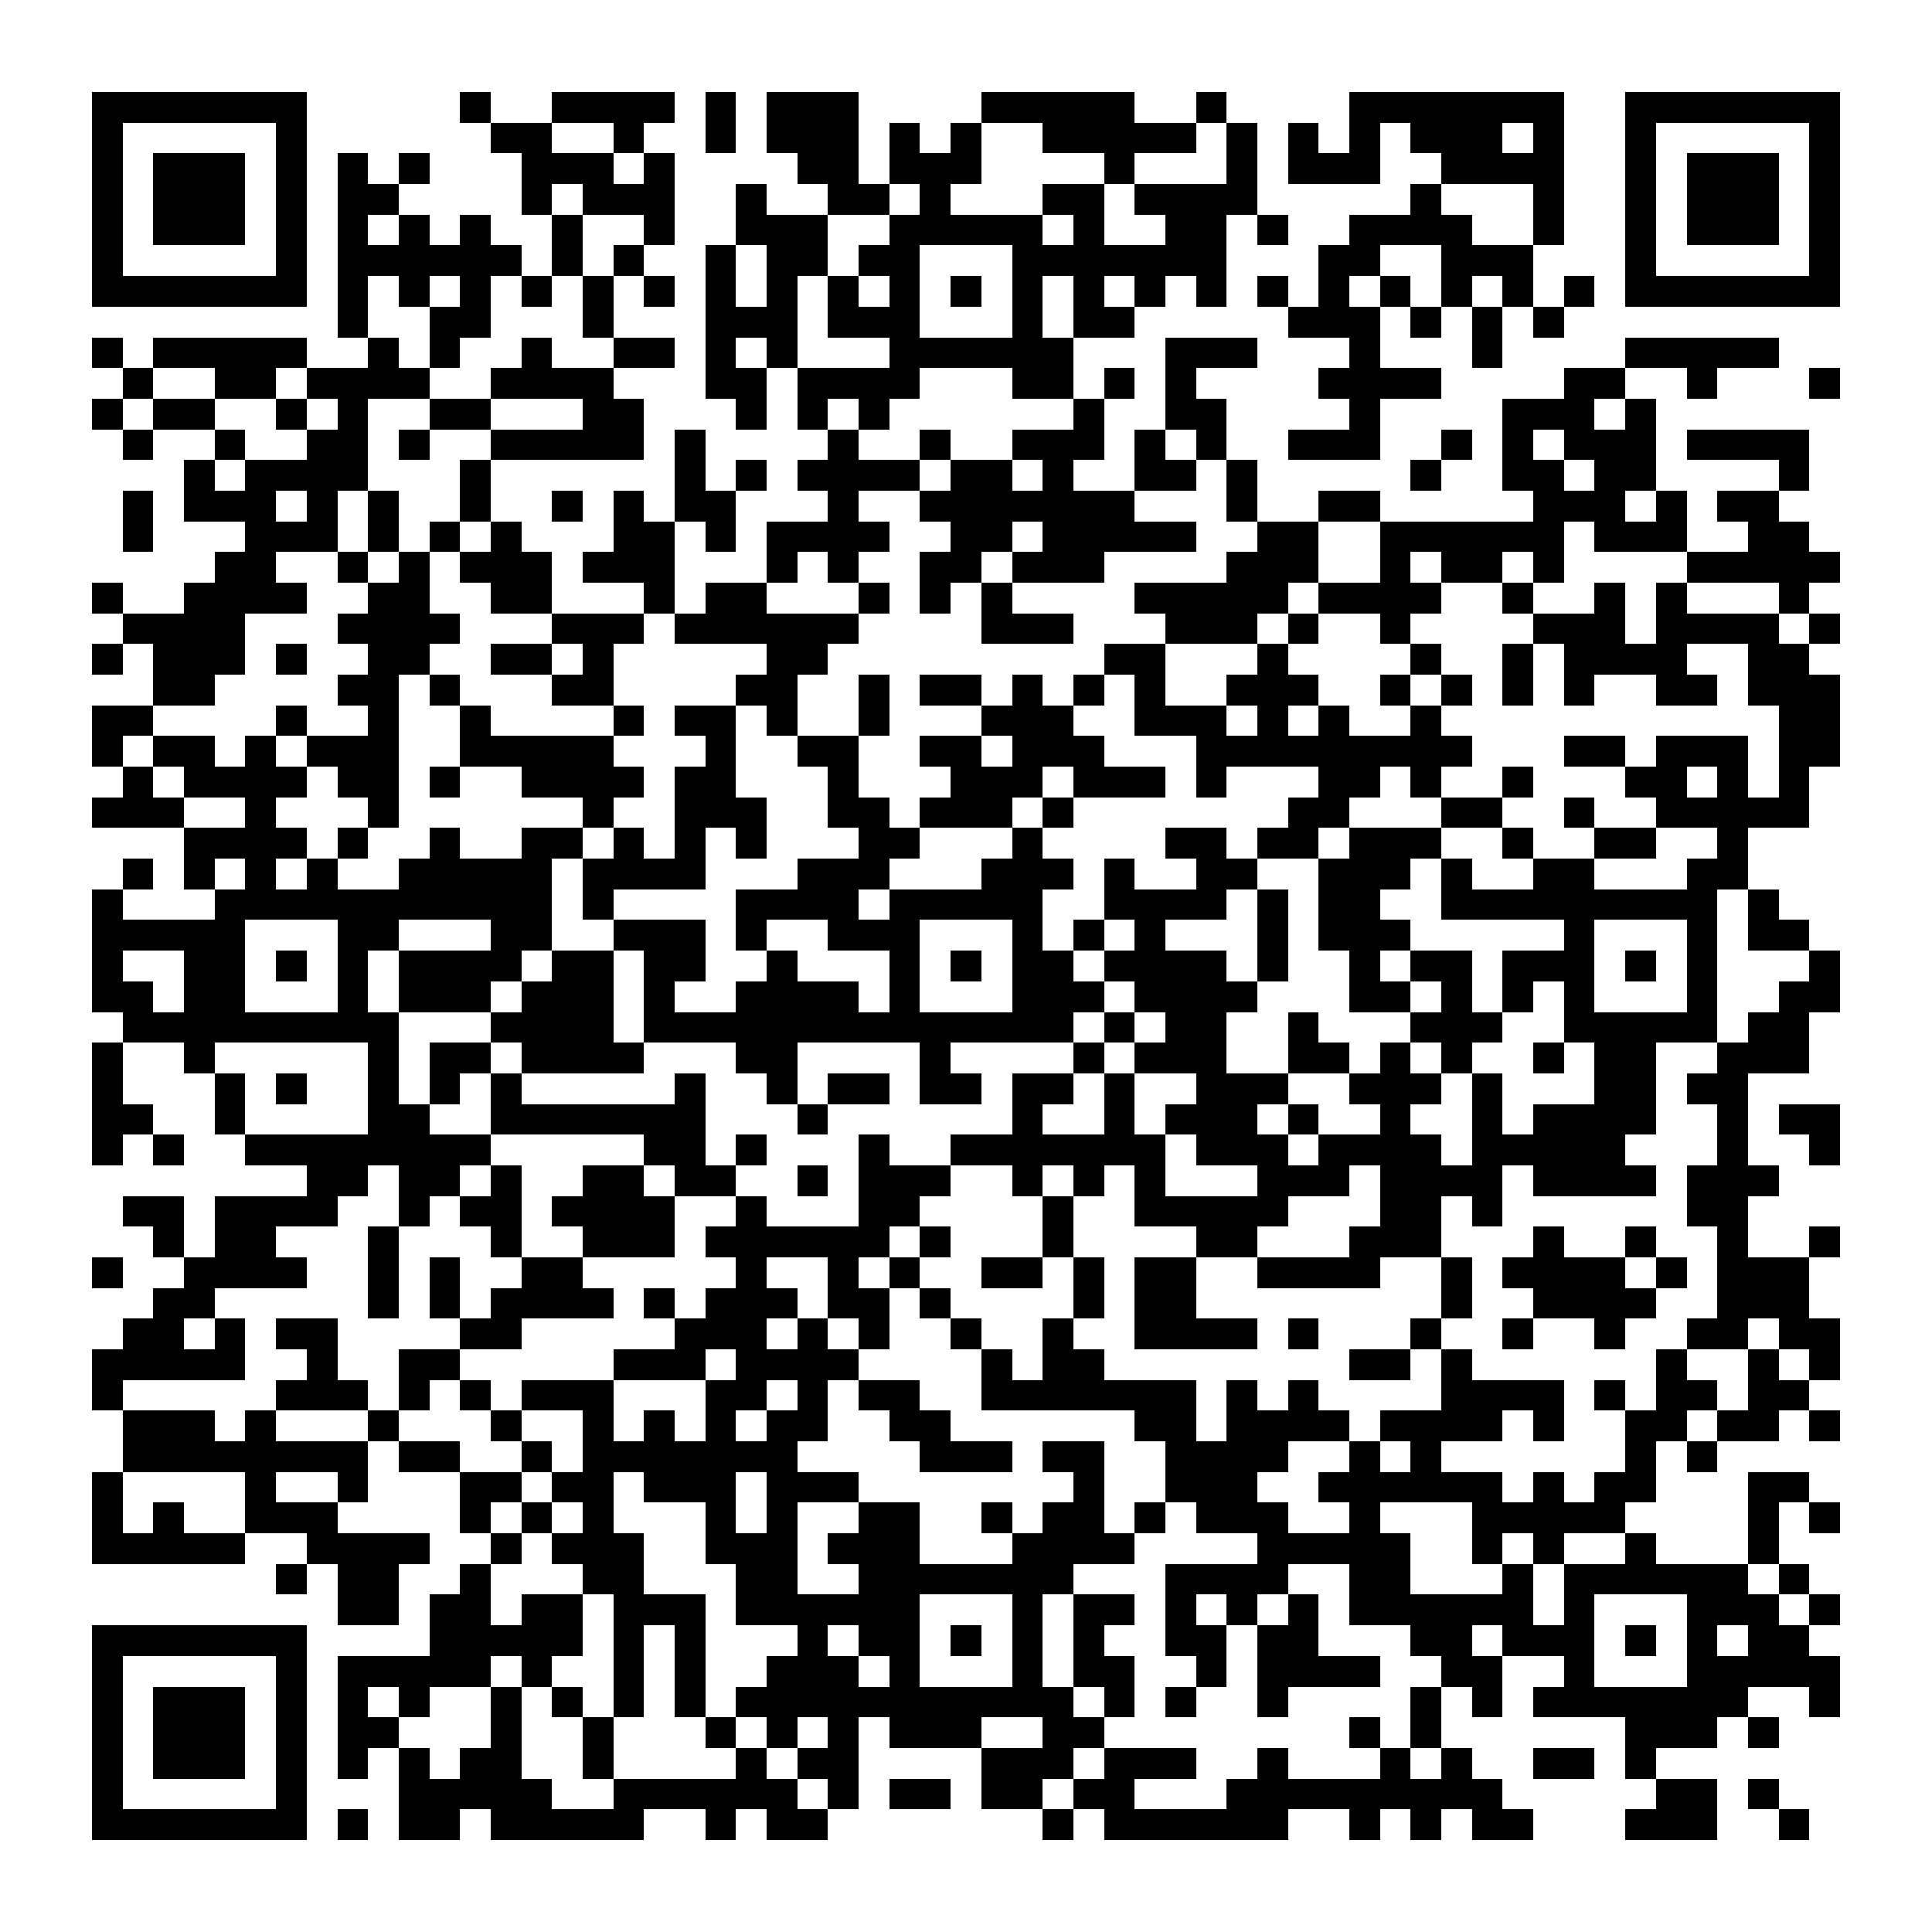 <?xml version="1.0" encoding="UTF-8"?><svg xmlns="http://www.w3.org/2000/svg" width="256" height="256" viewBox="0 0 63 63" shape-rendering="crispEdges"><rect x="0" y="0" width="63" height="63" fill="#ffffff" /><rect x="3" y="3" width="7" height="1" fill="#000000" /><rect x="15" y="3" width="1" height="1" fill="#000000" /><rect x="18" y="3" width="4" height="1" fill="#000000" /><rect x="23" y="3" width="1" height="1" fill="#000000" /><rect x="25" y="3" width="3" height="1" fill="#000000" /><rect x="32" y="3" width="5" height="1" fill="#000000" /><rect x="39" y="3" width="1" height="1" fill="#000000" /><rect x="44" y="3" width="7" height="1" fill="#000000" /><rect x="53" y="3" width="7" height="1" fill="#000000" /><rect x="3" y="4" width="1" height="1" fill="#000000" /><rect x="9" y="4" width="1" height="1" fill="#000000" /><rect x="16" y="4" width="2" height="1" fill="#000000" /><rect x="20" y="4" width="1" height="1" fill="#000000" /><rect x="23" y="4" width="1" height="1" fill="#000000" /><rect x="25" y="4" width="3" height="1" fill="#000000" /><rect x="29" y="4" width="1" height="1" fill="#000000" /><rect x="31" y="4" width="1" height="1" fill="#000000" /><rect x="34" y="4" width="5" height="1" fill="#000000" /><rect x="40" y="4" width="1" height="1" fill="#000000" /><rect x="42" y="4" width="1" height="1" fill="#000000" /><rect x="44" y="4" width="1" height="1" fill="#000000" /><rect x="46" y="4" width="3" height="1" fill="#000000" /><rect x="50" y="4" width="1" height="1" fill="#000000" /><rect x="53" y="4" width="1" height="1" fill="#000000" /><rect x="59" y="4" width="1" height="1" fill="#000000" /><rect x="3" y="5" width="1" height="1" fill="#000000" /><rect x="5" y="5" width="3" height="1" fill="#000000" /><rect x="9" y="5" width="1" height="1" fill="#000000" /><rect x="11" y="5" width="1" height="1" fill="#000000" /><rect x="13" y="5" width="1" height="1" fill="#000000" /><rect x="17" y="5" width="3" height="1" fill="#000000" /><rect x="21" y="5" width="1" height="1" fill="#000000" /><rect x="26" y="5" width="2" height="1" fill="#000000" /><rect x="29" y="5" width="3" height="1" fill="#000000" /><rect x="36" y="5" width="1" height="1" fill="#000000" /><rect x="40" y="5" width="1" height="1" fill="#000000" /><rect x="42" y="5" width="3" height="1" fill="#000000" /><rect x="47" y="5" width="4" height="1" fill="#000000" /><rect x="53" y="5" width="1" height="1" fill="#000000" /><rect x="55" y="5" width="3" height="1" fill="#000000" /><rect x="59" y="5" width="1" height="1" fill="#000000" /><rect x="3" y="6" width="1" height="1" fill="#000000" /><rect x="5" y="6" width="3" height="1" fill="#000000" /><rect x="9" y="6" width="1" height="1" fill="#000000" /><rect x="11" y="6" width="2" height="1" fill="#000000" /><rect x="17" y="6" width="1" height="1" fill="#000000" /><rect x="19" y="6" width="3" height="1" fill="#000000" /><rect x="24" y="6" width="1" height="1" fill="#000000" /><rect x="27" y="6" width="2" height="1" fill="#000000" /><rect x="30" y="6" width="1" height="1" fill="#000000" /><rect x="34" y="6" width="2" height="1" fill="#000000" /><rect x="37" y="6" width="4" height="1" fill="#000000" /><rect x="46" y="6" width="1" height="1" fill="#000000" /><rect x="50" y="6" width="1" height="1" fill="#000000" /><rect x="53" y="6" width="1" height="1" fill="#000000" /><rect x="55" y="6" width="3" height="1" fill="#000000" /><rect x="59" y="6" width="1" height="1" fill="#000000" /><rect x="3" y="7" width="1" height="1" fill="#000000" /><rect x="5" y="7" width="3" height="1" fill="#000000" /><rect x="9" y="7" width="1" height="1" fill="#000000" /><rect x="11" y="7" width="1" height="1" fill="#000000" /><rect x="13" y="7" width="1" height="1" fill="#000000" /><rect x="15" y="7" width="1" height="1" fill="#000000" /><rect x="18" y="7" width="1" height="1" fill="#000000" /><rect x="21" y="7" width="1" height="1" fill="#000000" /><rect x="24" y="7" width="3" height="1" fill="#000000" /><rect x="29" y="7" width="5" height="1" fill="#000000" /><rect x="35" y="7" width="1" height="1" fill="#000000" /><rect x="38" y="7" width="2" height="1" fill="#000000" /><rect x="41" y="7" width="1" height="1" fill="#000000" /><rect x="44" y="7" width="4" height="1" fill="#000000" /><rect x="50" y="7" width="1" height="1" fill="#000000" /><rect x="53" y="7" width="1" height="1" fill="#000000" /><rect x="55" y="7" width="3" height="1" fill="#000000" /><rect x="59" y="7" width="1" height="1" fill="#000000" /><rect x="3" y="8" width="1" height="1" fill="#000000" /><rect x="9" y="8" width="1" height="1" fill="#000000" /><rect x="11" y="8" width="6" height="1" fill="#000000" /><rect x="18" y="8" width="1" height="1" fill="#000000" /><rect x="20" y="8" width="1" height="1" fill="#000000" /><rect x="23" y="8" width="1" height="1" fill="#000000" /><rect x="25" y="8" width="2" height="1" fill="#000000" /><rect x="28" y="8" width="2" height="1" fill="#000000" /><rect x="33" y="8" width="7" height="1" fill="#000000" /><rect x="43" y="8" width="2" height="1" fill="#000000" /><rect x="47" y="8" width="3" height="1" fill="#000000" /><rect x="53" y="8" width="1" height="1" fill="#000000" /><rect x="59" y="8" width="1" height="1" fill="#000000" /><rect x="3" y="9" width="7" height="1" fill="#000000" /><rect x="11" y="9" width="1" height="1" fill="#000000" /><rect x="13" y="9" width="1" height="1" fill="#000000" /><rect x="15" y="9" width="1" height="1" fill="#000000" /><rect x="17" y="9" width="1" height="1" fill="#000000" /><rect x="19" y="9" width="1" height="1" fill="#000000" /><rect x="21" y="9" width="1" height="1" fill="#000000" /><rect x="23" y="9" width="1" height="1" fill="#000000" /><rect x="25" y="9" width="1" height="1" fill="#000000" /><rect x="27" y="9" width="1" height="1" fill="#000000" /><rect x="29" y="9" width="1" height="1" fill="#000000" /><rect x="31" y="9" width="1" height="1" fill="#000000" /><rect x="33" y="9" width="1" height="1" fill="#000000" /><rect x="35" y="9" width="1" height="1" fill="#000000" /><rect x="37" y="9" width="1" height="1" fill="#000000" /><rect x="39" y="9" width="1" height="1" fill="#000000" /><rect x="41" y="9" width="1" height="1" fill="#000000" /><rect x="43" y="9" width="1" height="1" fill="#000000" /><rect x="45" y="9" width="1" height="1" fill="#000000" /><rect x="47" y="9" width="1" height="1" fill="#000000" /><rect x="49" y="9" width="1" height="1" fill="#000000" /><rect x="51" y="9" width="1" height="1" fill="#000000" /><rect x="53" y="9" width="7" height="1" fill="#000000" /><rect x="11" y="10" width="1" height="1" fill="#000000" /><rect x="14" y="10" width="2" height="1" fill="#000000" /><rect x="19" y="10" width="1" height="1" fill="#000000" /><rect x="23" y="10" width="3" height="1" fill="#000000" /><rect x="27" y="10" width="3" height="1" fill="#000000" /><rect x="33" y="10" width="1" height="1" fill="#000000" /><rect x="35" y="10" width="2" height="1" fill="#000000" /><rect x="42" y="10" width="3" height="1" fill="#000000" /><rect x="46" y="10" width="1" height="1" fill="#000000" /><rect x="48" y="10" width="1" height="1" fill="#000000" /><rect x="50" y="10" width="1" height="1" fill="#000000" /><rect x="3" y="11" width="1" height="1" fill="#000000" /><rect x="5" y="11" width="5" height="1" fill="#000000" /><rect x="12" y="11" width="1" height="1" fill="#000000" /><rect x="14" y="11" width="1" height="1" fill="#000000" /><rect x="17" y="11" width="1" height="1" fill="#000000" /><rect x="20" y="11" width="2" height="1" fill="#000000" /><rect x="23" y="11" width="1" height="1" fill="#000000" /><rect x="25" y="11" width="1" height="1" fill="#000000" /><rect x="29" y="11" width="6" height="1" fill="#000000" /><rect x="38" y="11" width="3" height="1" fill="#000000" /><rect x="44" y="11" width="1" height="1" fill="#000000" /><rect x="48" y="11" width="1" height="1" fill="#000000" /><rect x="53" y="11" width="5" height="1" fill="#000000" /><rect x="4" y="12" width="1" height="1" fill="#000000" /><rect x="7" y="12" width="2" height="1" fill="#000000" /><rect x="10" y="12" width="4" height="1" fill="#000000" /><rect x="16" y="12" width="4" height="1" fill="#000000" /><rect x="23" y="12" width="2" height="1" fill="#000000" /><rect x="26" y="12" width="4" height="1" fill="#000000" /><rect x="33" y="12" width="2" height="1" fill="#000000" /><rect x="36" y="12" width="1" height="1" fill="#000000" /><rect x="38" y="12" width="1" height="1" fill="#000000" /><rect x="43" y="12" width="4" height="1" fill="#000000" /><rect x="51" y="12" width="2" height="1" fill="#000000" /><rect x="55" y="12" width="1" height="1" fill="#000000" /><rect x="59" y="12" width="1" height="1" fill="#000000" /><rect x="3" y="13" width="1" height="1" fill="#000000" /><rect x="5" y="13" width="2" height="1" fill="#000000" /><rect x="9" y="13" width="1" height="1" fill="#000000" /><rect x="11" y="13" width="1" height="1" fill="#000000" /><rect x="14" y="13" width="2" height="1" fill="#000000" /><rect x="19" y="13" width="2" height="1" fill="#000000" /><rect x="24" y="13" width="1" height="1" fill="#000000" /><rect x="26" y="13" width="1" height="1" fill="#000000" /><rect x="28" y="13" width="1" height="1" fill="#000000" /><rect x="35" y="13" width="1" height="1" fill="#000000" /><rect x="38" y="13" width="2" height="1" fill="#000000" /><rect x="44" y="13" width="1" height="1" fill="#000000" /><rect x="49" y="13" width="3" height="1" fill="#000000" /><rect x="53" y="13" width="1" height="1" fill="#000000" /><rect x="4" y="14" width="1" height="1" fill="#000000" /><rect x="7" y="14" width="1" height="1" fill="#000000" /><rect x="10" y="14" width="2" height="1" fill="#000000" /><rect x="13" y="14" width="1" height="1" fill="#000000" /><rect x="16" y="14" width="5" height="1" fill="#000000" /><rect x="22" y="14" width="1" height="1" fill="#000000" /><rect x="27" y="14" width="1" height="1" fill="#000000" /><rect x="30" y="14" width="1" height="1" fill="#000000" /><rect x="33" y="14" width="3" height="1" fill="#000000" /><rect x="37" y="14" width="1" height="1" fill="#000000" /><rect x="39" y="14" width="1" height="1" fill="#000000" /><rect x="42" y="14" width="3" height="1" fill="#000000" /><rect x="47" y="14" width="1" height="1" fill="#000000" /><rect x="49" y="14" width="1" height="1" fill="#000000" /><rect x="51" y="14" width="3" height="1" fill="#000000" /><rect x="55" y="14" width="4" height="1" fill="#000000" /><rect x="6" y="15" width="1" height="1" fill="#000000" /><rect x="8" y="15" width="4" height="1" fill="#000000" /><rect x="15" y="15" width="1" height="1" fill="#000000" /><rect x="22" y="15" width="1" height="1" fill="#000000" /><rect x="24" y="15" width="1" height="1" fill="#000000" /><rect x="26" y="15" width="4" height="1" fill="#000000" /><rect x="31" y="15" width="2" height="1" fill="#000000" /><rect x="34" y="15" width="1" height="1" fill="#000000" /><rect x="37" y="15" width="2" height="1" fill="#000000" /><rect x="40" y="15" width="1" height="1" fill="#000000" /><rect x="46" y="15" width="1" height="1" fill="#000000" /><rect x="49" y="15" width="2" height="1" fill="#000000" /><rect x="52" y="15" width="2" height="1" fill="#000000" /><rect x="58" y="15" width="1" height="1" fill="#000000" /><rect x="4" y="16" width="1" height="1" fill="#000000" /><rect x="6" y="16" width="3" height="1" fill="#000000" /><rect x="10" y="16" width="1" height="1" fill="#000000" /><rect x="12" y="16" width="1" height="1" fill="#000000" /><rect x="15" y="16" width="1" height="1" fill="#000000" /><rect x="18" y="16" width="1" height="1" fill="#000000" /><rect x="20" y="16" width="1" height="1" fill="#000000" /><rect x="22" y="16" width="2" height="1" fill="#000000" /><rect x="27" y="16" width="1" height="1" fill="#000000" /><rect x="30" y="16" width="7" height="1" fill="#000000" /><rect x="40" y="16" width="1" height="1" fill="#000000" /><rect x="43" y="16" width="2" height="1" fill="#000000" /><rect x="50" y="16" width="3" height="1" fill="#000000" /><rect x="54" y="16" width="1" height="1" fill="#000000" /><rect x="56" y="16" width="2" height="1" fill="#000000" /><rect x="4" y="17" width="1" height="1" fill="#000000" /><rect x="8" y="17" width="3" height="1" fill="#000000" /><rect x="12" y="17" width="1" height="1" fill="#000000" /><rect x="14" y="17" width="1" height="1" fill="#000000" /><rect x="16" y="17" width="1" height="1" fill="#000000" /><rect x="20" y="17" width="2" height="1" fill="#000000" /><rect x="23" y="17" width="1" height="1" fill="#000000" /><rect x="25" y="17" width="4" height="1" fill="#000000" /><rect x="31" y="17" width="2" height="1" fill="#000000" /><rect x="34" y="17" width="5" height="1" fill="#000000" /><rect x="41" y="17" width="2" height="1" fill="#000000" /><rect x="45" y="17" width="6" height="1" fill="#000000" /><rect x="52" y="17" width="3" height="1" fill="#000000" /><rect x="57" y="17" width="2" height="1" fill="#000000" /><rect x="7" y="18" width="2" height="1" fill="#000000" /><rect x="11" y="18" width="1" height="1" fill="#000000" /><rect x="13" y="18" width="1" height="1" fill="#000000" /><rect x="15" y="18" width="3" height="1" fill="#000000" /><rect x="19" y="18" width="3" height="1" fill="#000000" /><rect x="25" y="18" width="1" height="1" fill="#000000" /><rect x="27" y="18" width="1" height="1" fill="#000000" /><rect x="30" y="18" width="2" height="1" fill="#000000" /><rect x="33" y="18" width="3" height="1" fill="#000000" /><rect x="40" y="18" width="3" height="1" fill="#000000" /><rect x="45" y="18" width="1" height="1" fill="#000000" /><rect x="47" y="18" width="2" height="1" fill="#000000" /><rect x="50" y="18" width="1" height="1" fill="#000000" /><rect x="55" y="18" width="5" height="1" fill="#000000" /><rect x="3" y="19" width="1" height="1" fill="#000000" /><rect x="6" y="19" width="4" height="1" fill="#000000" /><rect x="12" y="19" width="2" height="1" fill="#000000" /><rect x="16" y="19" width="2" height="1" fill="#000000" /><rect x="21" y="19" width="1" height="1" fill="#000000" /><rect x="23" y="19" width="2" height="1" fill="#000000" /><rect x="28" y="19" width="1" height="1" fill="#000000" /><rect x="30" y="19" width="1" height="1" fill="#000000" /><rect x="32" y="19" width="1" height="1" fill="#000000" /><rect x="37" y="19" width="5" height="1" fill="#000000" /><rect x="43" y="19" width="4" height="1" fill="#000000" /><rect x="49" y="19" width="1" height="1" fill="#000000" /><rect x="52" y="19" width="1" height="1" fill="#000000" /><rect x="54" y="19" width="1" height="1" fill="#000000" /><rect x="58" y="19" width="1" height="1" fill="#000000" /><rect x="4" y="20" width="4" height="1" fill="#000000" /><rect x="11" y="20" width="4" height="1" fill="#000000" /><rect x="18" y="20" width="3" height="1" fill="#000000" /><rect x="22" y="20" width="6" height="1" fill="#000000" /><rect x="32" y="20" width="3" height="1" fill="#000000" /><rect x="38" y="20" width="3" height="1" fill="#000000" /><rect x="42" y="20" width="1" height="1" fill="#000000" /><rect x="45" y="20" width="1" height="1" fill="#000000" /><rect x="50" y="20" width="3" height="1" fill="#000000" /><rect x="54" y="20" width="4" height="1" fill="#000000" /><rect x="59" y="20" width="1" height="1" fill="#000000" /><rect x="3" y="21" width="1" height="1" fill="#000000" /><rect x="5" y="21" width="3" height="1" fill="#000000" /><rect x="9" y="21" width="1" height="1" fill="#000000" /><rect x="12" y="21" width="2" height="1" fill="#000000" /><rect x="16" y="21" width="2" height="1" fill="#000000" /><rect x="19" y="21" width="1" height="1" fill="#000000" /><rect x="25" y="21" width="2" height="1" fill="#000000" /><rect x="36" y="21" width="2" height="1" fill="#000000" /><rect x="41" y="21" width="1" height="1" fill="#000000" /><rect x="46" y="21" width="1" height="1" fill="#000000" /><rect x="49" y="21" width="1" height="1" fill="#000000" /><rect x="51" y="21" width="4" height="1" fill="#000000" /><rect x="57" y="21" width="2" height="1" fill="#000000" /><rect x="5" y="22" width="2" height="1" fill="#000000" /><rect x="11" y="22" width="2" height="1" fill="#000000" /><rect x="14" y="22" width="1" height="1" fill="#000000" /><rect x="18" y="22" width="2" height="1" fill="#000000" /><rect x="24" y="22" width="2" height="1" fill="#000000" /><rect x="28" y="22" width="1" height="1" fill="#000000" /><rect x="30" y="22" width="2" height="1" fill="#000000" /><rect x="33" y="22" width="1" height="1" fill="#000000" /><rect x="35" y="22" width="1" height="1" fill="#000000" /><rect x="37" y="22" width="1" height="1" fill="#000000" /><rect x="40" y="22" width="3" height="1" fill="#000000" /><rect x="45" y="22" width="1" height="1" fill="#000000" /><rect x="47" y="22" width="1" height="1" fill="#000000" /><rect x="49" y="22" width="1" height="1" fill="#000000" /><rect x="51" y="22" width="1" height="1" fill="#000000" /><rect x="54" y="22" width="2" height="1" fill="#000000" /><rect x="57" y="22" width="3" height="1" fill="#000000" /><rect x="3" y="23" width="2" height="1" fill="#000000" /><rect x="9" y="23" width="1" height="1" fill="#000000" /><rect x="12" y="23" width="1" height="1" fill="#000000" /><rect x="15" y="23" width="1" height="1" fill="#000000" /><rect x="20" y="23" width="1" height="1" fill="#000000" /><rect x="22" y="23" width="2" height="1" fill="#000000" /><rect x="25" y="23" width="1" height="1" fill="#000000" /><rect x="28" y="23" width="1" height="1" fill="#000000" /><rect x="32" y="23" width="3" height="1" fill="#000000" /><rect x="37" y="23" width="3" height="1" fill="#000000" /><rect x="41" y="23" width="1" height="1" fill="#000000" /><rect x="43" y="23" width="1" height="1" fill="#000000" /><rect x="46" y="23" width="1" height="1" fill="#000000" /><rect x="58" y="23" width="2" height="1" fill="#000000" /><rect x="3" y="24" width="1" height="1" fill="#000000" /><rect x="5" y="24" width="2" height="1" fill="#000000" /><rect x="8" y="24" width="1" height="1" fill="#000000" /><rect x="10" y="24" width="3" height="1" fill="#000000" /><rect x="15" y="24" width="5" height="1" fill="#000000" /><rect x="23" y="24" width="1" height="1" fill="#000000" /><rect x="26" y="24" width="2" height="1" fill="#000000" /><rect x="30" y="24" width="2" height="1" fill="#000000" /><rect x="33" y="24" width="3" height="1" fill="#000000" /><rect x="39" y="24" width="9" height="1" fill="#000000" /><rect x="51" y="24" width="2" height="1" fill="#000000" /><rect x="54" y="24" width="3" height="1" fill="#000000" /><rect x="58" y="24" width="2" height="1" fill="#000000" /><rect x="4" y="25" width="1" height="1" fill="#000000" /><rect x="6" y="25" width="4" height="1" fill="#000000" /><rect x="11" y="25" width="2" height="1" fill="#000000" /><rect x="14" y="25" width="1" height="1" fill="#000000" /><rect x="17" y="25" width="4" height="1" fill="#000000" /><rect x="22" y="25" width="2" height="1" fill="#000000" /><rect x="27" y="25" width="1" height="1" fill="#000000" /><rect x="31" y="25" width="3" height="1" fill="#000000" /><rect x="35" y="25" width="3" height="1" fill="#000000" /><rect x="39" y="25" width="1" height="1" fill="#000000" /><rect x="43" y="25" width="2" height="1" fill="#000000" /><rect x="46" y="25" width="1" height="1" fill="#000000" /><rect x="49" y="25" width="1" height="1" fill="#000000" /><rect x="53" y="25" width="2" height="1" fill="#000000" /><rect x="56" y="25" width="1" height="1" fill="#000000" /><rect x="58" y="25" width="1" height="1" fill="#000000" /><rect x="3" y="26" width="3" height="1" fill="#000000" /><rect x="8" y="26" width="1" height="1" fill="#000000" /><rect x="12" y="26" width="1" height="1" fill="#000000" /><rect x="19" y="26" width="1" height="1" fill="#000000" /><rect x="22" y="26" width="3" height="1" fill="#000000" /><rect x="27" y="26" width="2" height="1" fill="#000000" /><rect x="30" y="26" width="3" height="1" fill="#000000" /><rect x="34" y="26" width="1" height="1" fill="#000000" /><rect x="42" y="26" width="2" height="1" fill="#000000" /><rect x="47" y="26" width="2" height="1" fill="#000000" /><rect x="51" y="26" width="1" height="1" fill="#000000" /><rect x="54" y="26" width="5" height="1" fill="#000000" /><rect x="6" y="27" width="4" height="1" fill="#000000" /><rect x="11" y="27" width="1" height="1" fill="#000000" /><rect x="14" y="27" width="1" height="1" fill="#000000" /><rect x="17" y="27" width="2" height="1" fill="#000000" /><rect x="20" y="27" width="1" height="1" fill="#000000" /><rect x="22" y="27" width="1" height="1" fill="#000000" /><rect x="24" y="27" width="1" height="1" fill="#000000" /><rect x="28" y="27" width="2" height="1" fill="#000000" /><rect x="33" y="27" width="1" height="1" fill="#000000" /><rect x="38" y="27" width="2" height="1" fill="#000000" /><rect x="41" y="27" width="2" height="1" fill="#000000" /><rect x="44" y="27" width="3" height="1" fill="#000000" /><rect x="49" y="27" width="1" height="1" fill="#000000" /><rect x="52" y="27" width="2" height="1" fill="#000000" /><rect x="56" y="27" width="1" height="1" fill="#000000" /><rect x="4" y="28" width="1" height="1" fill="#000000" /><rect x="6" y="28" width="1" height="1" fill="#000000" /><rect x="8" y="28" width="1" height="1" fill="#000000" /><rect x="10" y="28" width="1" height="1" fill="#000000" /><rect x="13" y="28" width="5" height="1" fill="#000000" /><rect x="19" y="28" width="4" height="1" fill="#000000" /><rect x="26" y="28" width="3" height="1" fill="#000000" /><rect x="32" y="28" width="3" height="1" fill="#000000" /><rect x="36" y="28" width="1" height="1" fill="#000000" /><rect x="39" y="28" width="2" height="1" fill="#000000" /><rect x="43" y="28" width="3" height="1" fill="#000000" /><rect x="47" y="28" width="1" height="1" fill="#000000" /><rect x="50" y="28" width="2" height="1" fill="#000000" /><rect x="55" y="28" width="2" height="1" fill="#000000" /><rect x="3" y="29" width="1" height="1" fill="#000000" /><rect x="7" y="29" width="11" height="1" fill="#000000" /><rect x="19" y="29" width="1" height="1" fill="#000000" /><rect x="24" y="29" width="4" height="1" fill="#000000" /><rect x="29" y="29" width="5" height="1" fill="#000000" /><rect x="36" y="29" width="4" height="1" fill="#000000" /><rect x="41" y="29" width="1" height="1" fill="#000000" /><rect x="43" y="29" width="2" height="1" fill="#000000" /><rect x="47" y="29" width="9" height="1" fill="#000000" /><rect x="57" y="29" width="1" height="1" fill="#000000" /><rect x="3" y="30" width="5" height="1" fill="#000000" /><rect x="11" y="30" width="2" height="1" fill="#000000" /><rect x="16" y="30" width="2" height="1" fill="#000000" /><rect x="20" y="30" width="3" height="1" fill="#000000" /><rect x="24" y="30" width="1" height="1" fill="#000000" /><rect x="27" y="30" width="3" height="1" fill="#000000" /><rect x="33" y="30" width="1" height="1" fill="#000000" /><rect x="35" y="30" width="1" height="1" fill="#000000" /><rect x="37" y="30" width="1" height="1" fill="#000000" /><rect x="41" y="30" width="1" height="1" fill="#000000" /><rect x="43" y="30" width="3" height="1" fill="#000000" /><rect x="51" y="30" width="1" height="1" fill="#000000" /><rect x="55" y="30" width="1" height="1" fill="#000000" /><rect x="57" y="30" width="2" height="1" fill="#000000" /><rect x="3" y="31" width="1" height="1" fill="#000000" /><rect x="6" y="31" width="2" height="1" fill="#000000" /><rect x="9" y="31" width="1" height="1" fill="#000000" /><rect x="11" y="31" width="1" height="1" fill="#000000" /><rect x="13" y="31" width="4" height="1" fill="#000000" /><rect x="18" y="31" width="2" height="1" fill="#000000" /><rect x="21" y="31" width="2" height="1" fill="#000000" /><rect x="25" y="31" width="1" height="1" fill="#000000" /><rect x="29" y="31" width="1" height="1" fill="#000000" /><rect x="31" y="31" width="1" height="1" fill="#000000" /><rect x="33" y="31" width="2" height="1" fill="#000000" /><rect x="36" y="31" width="4" height="1" fill="#000000" /><rect x="41" y="31" width="1" height="1" fill="#000000" /><rect x="44" y="31" width="1" height="1" fill="#000000" /><rect x="46" y="31" width="2" height="1" fill="#000000" /><rect x="49" y="31" width="3" height="1" fill="#000000" /><rect x="53" y="31" width="1" height="1" fill="#000000" /><rect x="55" y="31" width="1" height="1" fill="#000000" /><rect x="59" y="31" width="1" height="1" fill="#000000" /><rect x="3" y="32" width="2" height="1" fill="#000000" /><rect x="6" y="32" width="2" height="1" fill="#000000" /><rect x="11" y="32" width="1" height="1" fill="#000000" /><rect x="13" y="32" width="3" height="1" fill="#000000" /><rect x="17" y="32" width="3" height="1" fill="#000000" /><rect x="21" y="32" width="1" height="1" fill="#000000" /><rect x="24" y="32" width="4" height="1" fill="#000000" /><rect x="29" y="32" width="1" height="1" fill="#000000" /><rect x="33" y="32" width="3" height="1" fill="#000000" /><rect x="37" y="32" width="4" height="1" fill="#000000" /><rect x="44" y="32" width="2" height="1" fill="#000000" /><rect x="47" y="32" width="1" height="1" fill="#000000" /><rect x="49" y="32" width="1" height="1" fill="#000000" /><rect x="51" y="32" width="1" height="1" fill="#000000" /><rect x="55" y="32" width="1" height="1" fill="#000000" /><rect x="58" y="32" width="2" height="1" fill="#000000" /><rect x="4" y="33" width="9" height="1" fill="#000000" /><rect x="16" y="33" width="4" height="1" fill="#000000" /><rect x="21" y="33" width="14" height="1" fill="#000000" /><rect x="36" y="33" width="1" height="1" fill="#000000" /><rect x="38" y="33" width="2" height="1" fill="#000000" /><rect x="42" y="33" width="1" height="1" fill="#000000" /><rect x="46" y="33" width="3" height="1" fill="#000000" /><rect x="51" y="33" width="5" height="1" fill="#000000" /><rect x="57" y="33" width="2" height="1" fill="#000000" /><rect x="3" y="34" width="1" height="1" fill="#000000" /><rect x="6" y="34" width="1" height="1" fill="#000000" /><rect x="12" y="34" width="1" height="1" fill="#000000" /><rect x="14" y="34" width="2" height="1" fill="#000000" /><rect x="17" y="34" width="4" height="1" fill="#000000" /><rect x="24" y="34" width="2" height="1" fill="#000000" /><rect x="30" y="34" width="1" height="1" fill="#000000" /><rect x="35" y="34" width="1" height="1" fill="#000000" /><rect x="37" y="34" width="3" height="1" fill="#000000" /><rect x="42" y="34" width="2" height="1" fill="#000000" /><rect x="45" y="34" width="1" height="1" fill="#000000" /><rect x="47" y="34" width="1" height="1" fill="#000000" /><rect x="50" y="34" width="1" height="1" fill="#000000" /><rect x="52" y="34" width="2" height="1" fill="#000000" /><rect x="56" y="34" width="3" height="1" fill="#000000" /><rect x="3" y="35" width="1" height="1" fill="#000000" /><rect x="7" y="35" width="1" height="1" fill="#000000" /><rect x="9" y="35" width="1" height="1" fill="#000000" /><rect x="12" y="35" width="1" height="1" fill="#000000" /><rect x="14" y="35" width="1" height="1" fill="#000000" /><rect x="16" y="35" width="1" height="1" fill="#000000" /><rect x="22" y="35" width="1" height="1" fill="#000000" /><rect x="25" y="35" width="1" height="1" fill="#000000" /><rect x="27" y="35" width="2" height="1" fill="#000000" /><rect x="30" y="35" width="2" height="1" fill="#000000" /><rect x="33" y="35" width="2" height="1" fill="#000000" /><rect x="36" y="35" width="1" height="1" fill="#000000" /><rect x="39" y="35" width="3" height="1" fill="#000000" /><rect x="44" y="35" width="3" height="1" fill="#000000" /><rect x="48" y="35" width="1" height="1" fill="#000000" /><rect x="52" y="35" width="2" height="1" fill="#000000" /><rect x="55" y="35" width="2" height="1" fill="#000000" /><rect x="3" y="36" width="2" height="1" fill="#000000" /><rect x="7" y="36" width="1" height="1" fill="#000000" /><rect x="12" y="36" width="2" height="1" fill="#000000" /><rect x="16" y="36" width="7" height="1" fill="#000000" /><rect x="26" y="36" width="1" height="1" fill="#000000" /><rect x="33" y="36" width="1" height="1" fill="#000000" /><rect x="36" y="36" width="1" height="1" fill="#000000" /><rect x="38" y="36" width="3" height="1" fill="#000000" /><rect x="42" y="36" width="1" height="1" fill="#000000" /><rect x="45" y="36" width="1" height="1" fill="#000000" /><rect x="48" y="36" width="1" height="1" fill="#000000" /><rect x="50" y="36" width="4" height="1" fill="#000000" /><rect x="56" y="36" width="1" height="1" fill="#000000" /><rect x="58" y="36" width="2" height="1" fill="#000000" /><rect x="3" y="37" width="1" height="1" fill="#000000" /><rect x="5" y="37" width="1" height="1" fill="#000000" /><rect x="8" y="37" width="8" height="1" fill="#000000" /><rect x="21" y="37" width="2" height="1" fill="#000000" /><rect x="24" y="37" width="1" height="1" fill="#000000" /><rect x="28" y="37" width="1" height="1" fill="#000000" /><rect x="31" y="37" width="7" height="1" fill="#000000" /><rect x="39" y="37" width="3" height="1" fill="#000000" /><rect x="43" y="37" width="4" height="1" fill="#000000" /><rect x="48" y="37" width="5" height="1" fill="#000000" /><rect x="56" y="37" width="1" height="1" fill="#000000" /><rect x="59" y="37" width="1" height="1" fill="#000000" /><rect x="10" y="38" width="2" height="1" fill="#000000" /><rect x="13" y="38" width="2" height="1" fill="#000000" /><rect x="16" y="38" width="1" height="1" fill="#000000" /><rect x="19" y="38" width="2" height="1" fill="#000000" /><rect x="22" y="38" width="2" height="1" fill="#000000" /><rect x="26" y="38" width="1" height="1" fill="#000000" /><rect x="28" y="38" width="3" height="1" fill="#000000" /><rect x="33" y="38" width="1" height="1" fill="#000000" /><rect x="35" y="38" width="1" height="1" fill="#000000" /><rect x="37" y="38" width="1" height="1" fill="#000000" /><rect x="41" y="38" width="3" height="1" fill="#000000" /><rect x="45" y="38" width="4" height="1" fill="#000000" /><rect x="50" y="38" width="4" height="1" fill="#000000" /><rect x="55" y="38" width="3" height="1" fill="#000000" /><rect x="4" y="39" width="2" height="1" fill="#000000" /><rect x="7" y="39" width="4" height="1" fill="#000000" /><rect x="13" y="39" width="1" height="1" fill="#000000" /><rect x="15" y="39" width="2" height="1" fill="#000000" /><rect x="18" y="39" width="4" height="1" fill="#000000" /><rect x="24" y="39" width="1" height="1" fill="#000000" /><rect x="28" y="39" width="2" height="1" fill="#000000" /><rect x="34" y="39" width="1" height="1" fill="#000000" /><rect x="37" y="39" width="5" height="1" fill="#000000" /><rect x="45" y="39" width="2" height="1" fill="#000000" /><rect x="48" y="39" width="1" height="1" fill="#000000" /><rect x="55" y="39" width="2" height="1" fill="#000000" /><rect x="5" y="40" width="1" height="1" fill="#000000" /><rect x="7" y="40" width="2" height="1" fill="#000000" /><rect x="12" y="40" width="1" height="1" fill="#000000" /><rect x="16" y="40" width="1" height="1" fill="#000000" /><rect x="19" y="40" width="3" height="1" fill="#000000" /><rect x="23" y="40" width="6" height="1" fill="#000000" /><rect x="30" y="40" width="1" height="1" fill="#000000" /><rect x="34" y="40" width="1" height="1" fill="#000000" /><rect x="39" y="40" width="2" height="1" fill="#000000" /><rect x="44" y="40" width="3" height="1" fill="#000000" /><rect x="50" y="40" width="1" height="1" fill="#000000" /><rect x="53" y="40" width="1" height="1" fill="#000000" /><rect x="56" y="40" width="1" height="1" fill="#000000" /><rect x="59" y="40" width="1" height="1" fill="#000000" /><rect x="3" y="41" width="1" height="1" fill="#000000" /><rect x="6" y="41" width="4" height="1" fill="#000000" /><rect x="12" y="41" width="1" height="1" fill="#000000" /><rect x="14" y="41" width="1" height="1" fill="#000000" /><rect x="17" y="41" width="2" height="1" fill="#000000" /><rect x="24" y="41" width="1" height="1" fill="#000000" /><rect x="27" y="41" width="1" height="1" fill="#000000" /><rect x="29" y="41" width="1" height="1" fill="#000000" /><rect x="32" y="41" width="2" height="1" fill="#000000" /><rect x="35" y="41" width="1" height="1" fill="#000000" /><rect x="37" y="41" width="2" height="1" fill="#000000" /><rect x="41" y="41" width="4" height="1" fill="#000000" /><rect x="47" y="41" width="1" height="1" fill="#000000" /><rect x="49" y="41" width="4" height="1" fill="#000000" /><rect x="54" y="41" width="1" height="1" fill="#000000" /><rect x="56" y="41" width="3" height="1" fill="#000000" /><rect x="5" y="42" width="2" height="1" fill="#000000" /><rect x="12" y="42" width="1" height="1" fill="#000000" /><rect x="14" y="42" width="1" height="1" fill="#000000" /><rect x="16" y="42" width="4" height="1" fill="#000000" /><rect x="21" y="42" width="1" height="1" fill="#000000" /><rect x="23" y="42" width="3" height="1" fill="#000000" /><rect x="27" y="42" width="2" height="1" fill="#000000" /><rect x="30" y="42" width="1" height="1" fill="#000000" /><rect x="35" y="42" width="1" height="1" fill="#000000" /><rect x="37" y="42" width="2" height="1" fill="#000000" /><rect x="47" y="42" width="1" height="1" fill="#000000" /><rect x="50" y="42" width="4" height="1" fill="#000000" /><rect x="56" y="42" width="3" height="1" fill="#000000" /><rect x="4" y="43" width="2" height="1" fill="#000000" /><rect x="7" y="43" width="1" height="1" fill="#000000" /><rect x="9" y="43" width="2" height="1" fill="#000000" /><rect x="15" y="43" width="2" height="1" fill="#000000" /><rect x="22" y="43" width="3" height="1" fill="#000000" /><rect x="26" y="43" width="1" height="1" fill="#000000" /><rect x="28" y="43" width="1" height="1" fill="#000000" /><rect x="31" y="43" width="1" height="1" fill="#000000" /><rect x="34" y="43" width="1" height="1" fill="#000000" /><rect x="37" y="43" width="4" height="1" fill="#000000" /><rect x="42" y="43" width="1" height="1" fill="#000000" /><rect x="46" y="43" width="1" height="1" fill="#000000" /><rect x="49" y="43" width="1" height="1" fill="#000000" /><rect x="52" y="43" width="1" height="1" fill="#000000" /><rect x="55" y="43" width="2" height="1" fill="#000000" /><rect x="58" y="43" width="2" height="1" fill="#000000" /><rect x="3" y="44" width="5" height="1" fill="#000000" /><rect x="10" y="44" width="1" height="1" fill="#000000" /><rect x="13" y="44" width="2" height="1" fill="#000000" /><rect x="20" y="44" width="3" height="1" fill="#000000" /><rect x="24" y="44" width="4" height="1" fill="#000000" /><rect x="32" y="44" width="1" height="1" fill="#000000" /><rect x="34" y="44" width="2" height="1" fill="#000000" /><rect x="44" y="44" width="2" height="1" fill="#000000" /><rect x="47" y="44" width="1" height="1" fill="#000000" /><rect x="54" y="44" width="1" height="1" fill="#000000" /><rect x="57" y="44" width="1" height="1" fill="#000000" /><rect x="59" y="44" width="1" height="1" fill="#000000" /><rect x="3" y="45" width="1" height="1" fill="#000000" /><rect x="9" y="45" width="3" height="1" fill="#000000" /><rect x="13" y="45" width="1" height="1" fill="#000000" /><rect x="15" y="45" width="1" height="1" fill="#000000" /><rect x="17" y="45" width="3" height="1" fill="#000000" /><rect x="23" y="45" width="2" height="1" fill="#000000" /><rect x="26" y="45" width="1" height="1" fill="#000000" /><rect x="28" y="45" width="2" height="1" fill="#000000" /><rect x="32" y="45" width="7" height="1" fill="#000000" /><rect x="40" y="45" width="1" height="1" fill="#000000" /><rect x="42" y="45" width="1" height="1" fill="#000000" /><rect x="47" y="45" width="4" height="1" fill="#000000" /><rect x="52" y="45" width="1" height="1" fill="#000000" /><rect x="54" y="45" width="2" height="1" fill="#000000" /><rect x="57" y="45" width="2" height="1" fill="#000000" /><rect x="4" y="46" width="3" height="1" fill="#000000" /><rect x="8" y="46" width="1" height="1" fill="#000000" /><rect x="12" y="46" width="1" height="1" fill="#000000" /><rect x="16" y="46" width="1" height="1" fill="#000000" /><rect x="19" y="46" width="1" height="1" fill="#000000" /><rect x="21" y="46" width="1" height="1" fill="#000000" /><rect x="23" y="46" width="1" height="1" fill="#000000" /><rect x="25" y="46" width="2" height="1" fill="#000000" /><rect x="29" y="46" width="2" height="1" fill="#000000" /><rect x="37" y="46" width="2" height="1" fill="#000000" /><rect x="40" y="46" width="4" height="1" fill="#000000" /><rect x="45" y="46" width="4" height="1" fill="#000000" /><rect x="50" y="46" width="1" height="1" fill="#000000" /><rect x="53" y="46" width="2" height="1" fill="#000000" /><rect x="56" y="46" width="2" height="1" fill="#000000" /><rect x="59" y="46" width="1" height="1" fill="#000000" /><rect x="4" y="47" width="8" height="1" fill="#000000" /><rect x="13" y="47" width="2" height="1" fill="#000000" /><rect x="17" y="47" width="1" height="1" fill="#000000" /><rect x="19" y="47" width="7" height="1" fill="#000000" /><rect x="30" y="47" width="3" height="1" fill="#000000" /><rect x="34" y="47" width="2" height="1" fill="#000000" /><rect x="38" y="47" width="4" height="1" fill="#000000" /><rect x="44" y="47" width="1" height="1" fill="#000000" /><rect x="46" y="47" width="1" height="1" fill="#000000" /><rect x="53" y="47" width="1" height="1" fill="#000000" /><rect x="55" y="47" width="1" height="1" fill="#000000" /><rect x="3" y="48" width="1" height="1" fill="#000000" /><rect x="8" y="48" width="1" height="1" fill="#000000" /><rect x="11" y="48" width="1" height="1" fill="#000000" /><rect x="15" y="48" width="2" height="1" fill="#000000" /><rect x="18" y="48" width="2" height="1" fill="#000000" /><rect x="21" y="48" width="3" height="1" fill="#000000" /><rect x="25" y="48" width="3" height="1" fill="#000000" /><rect x="35" y="48" width="1" height="1" fill="#000000" /><rect x="38" y="48" width="3" height="1" fill="#000000" /><rect x="43" y="48" width="6" height="1" fill="#000000" /><rect x="50" y="48" width="1" height="1" fill="#000000" /><rect x="52" y="48" width="2" height="1" fill="#000000" /><rect x="57" y="48" width="2" height="1" fill="#000000" /><rect x="3" y="49" width="1" height="1" fill="#000000" /><rect x="5" y="49" width="1" height="1" fill="#000000" /><rect x="8" y="49" width="3" height="1" fill="#000000" /><rect x="15" y="49" width="1" height="1" fill="#000000" /><rect x="17" y="49" width="1" height="1" fill="#000000" /><rect x="19" y="49" width="1" height="1" fill="#000000" /><rect x="23" y="49" width="1" height="1" fill="#000000" /><rect x="25" y="49" width="1" height="1" fill="#000000" /><rect x="28" y="49" width="2" height="1" fill="#000000" /><rect x="32" y="49" width="1" height="1" fill="#000000" /><rect x="34" y="49" width="2" height="1" fill="#000000" /><rect x="37" y="49" width="1" height="1" fill="#000000" /><rect x="39" y="49" width="3" height="1" fill="#000000" /><rect x="44" y="49" width="1" height="1" fill="#000000" /><rect x="48" y="49" width="5" height="1" fill="#000000" /><rect x="57" y="49" width="1" height="1" fill="#000000" /><rect x="59" y="49" width="1" height="1" fill="#000000" /><rect x="3" y="50" width="5" height="1" fill="#000000" /><rect x="10" y="50" width="4" height="1" fill="#000000" /><rect x="16" y="50" width="1" height="1" fill="#000000" /><rect x="18" y="50" width="3" height="1" fill="#000000" /><rect x="23" y="50" width="3" height="1" fill="#000000" /><rect x="27" y="50" width="3" height="1" fill="#000000" /><rect x="33" y="50" width="4" height="1" fill="#000000" /><rect x="41" y="50" width="5" height="1" fill="#000000" /><rect x="48" y="50" width="1" height="1" fill="#000000" /><rect x="50" y="50" width="1" height="1" fill="#000000" /><rect x="53" y="50" width="1" height="1" fill="#000000" /><rect x="57" y="50" width="1" height="1" fill="#000000" /><rect x="9" y="51" width="1" height="1" fill="#000000" /><rect x="11" y="51" width="2" height="1" fill="#000000" /><rect x="15" y="51" width="1" height="1" fill="#000000" /><rect x="19" y="51" width="2" height="1" fill="#000000" /><rect x="24" y="51" width="2" height="1" fill="#000000" /><rect x="28" y="51" width="7" height="1" fill="#000000" /><rect x="38" y="51" width="4" height="1" fill="#000000" /><rect x="44" y="51" width="2" height="1" fill="#000000" /><rect x="49" y="51" width="1" height="1" fill="#000000" /><rect x="51" y="51" width="6" height="1" fill="#000000" /><rect x="58" y="51" width="1" height="1" fill="#000000" /><rect x="11" y="52" width="2" height="1" fill="#000000" /><rect x="14" y="52" width="2" height="1" fill="#000000" /><rect x="17" y="52" width="2" height="1" fill="#000000" /><rect x="20" y="52" width="3" height="1" fill="#000000" /><rect x="24" y="52" width="6" height="1" fill="#000000" /><rect x="33" y="52" width="1" height="1" fill="#000000" /><rect x="35" y="52" width="2" height="1" fill="#000000" /><rect x="38" y="52" width="1" height="1" fill="#000000" /><rect x="40" y="52" width="1" height="1" fill="#000000" /><rect x="42" y="52" width="1" height="1" fill="#000000" /><rect x="44" y="52" width="6" height="1" fill="#000000" /><rect x="51" y="52" width="1" height="1" fill="#000000" /><rect x="55" y="52" width="3" height="1" fill="#000000" /><rect x="59" y="52" width="1" height="1" fill="#000000" /><rect x="3" y="53" width="7" height="1" fill="#000000" /><rect x="14" y="53" width="5" height="1" fill="#000000" /><rect x="20" y="53" width="1" height="1" fill="#000000" /><rect x="22" y="53" width="1" height="1" fill="#000000" /><rect x="26" y="53" width="1" height="1" fill="#000000" /><rect x="28" y="53" width="2" height="1" fill="#000000" /><rect x="31" y="53" width="1" height="1" fill="#000000" /><rect x="33" y="53" width="1" height="1" fill="#000000" /><rect x="35" y="53" width="1" height="1" fill="#000000" /><rect x="38" y="53" width="2" height="1" fill="#000000" /><rect x="41" y="53" width="2" height="1" fill="#000000" /><rect x="46" y="53" width="2" height="1" fill="#000000" /><rect x="49" y="53" width="3" height="1" fill="#000000" /><rect x="53" y="53" width="1" height="1" fill="#000000" /><rect x="55" y="53" width="1" height="1" fill="#000000" /><rect x="57" y="53" width="2" height="1" fill="#000000" /><rect x="3" y="54" width="1" height="1" fill="#000000" /><rect x="9" y="54" width="1" height="1" fill="#000000" /><rect x="11" y="54" width="5" height="1" fill="#000000" /><rect x="17" y="54" width="1" height="1" fill="#000000" /><rect x="20" y="54" width="1" height="1" fill="#000000" /><rect x="22" y="54" width="1" height="1" fill="#000000" /><rect x="25" y="54" width="3" height="1" fill="#000000" /><rect x="29" y="54" width="1" height="1" fill="#000000" /><rect x="33" y="54" width="1" height="1" fill="#000000" /><rect x="35" y="54" width="2" height="1" fill="#000000" /><rect x="39" y="54" width="1" height="1" fill="#000000" /><rect x="41" y="54" width="4" height="1" fill="#000000" /><rect x="47" y="54" width="2" height="1" fill="#000000" /><rect x="51" y="54" width="1" height="1" fill="#000000" /><rect x="55" y="54" width="5" height="1" fill="#000000" /><rect x="3" y="55" width="1" height="1" fill="#000000" /><rect x="5" y="55" width="3" height="1" fill="#000000" /><rect x="9" y="55" width="1" height="1" fill="#000000" /><rect x="11" y="55" width="1" height="1" fill="#000000" /><rect x="13" y="55" width="1" height="1" fill="#000000" /><rect x="16" y="55" width="1" height="1" fill="#000000" /><rect x="18" y="55" width="1" height="1" fill="#000000" /><rect x="20" y="55" width="1" height="1" fill="#000000" /><rect x="22" y="55" width="1" height="1" fill="#000000" /><rect x="24" y="55" width="11" height="1" fill="#000000" /><rect x="36" y="55" width="1" height="1" fill="#000000" /><rect x="38" y="55" width="1" height="1" fill="#000000" /><rect x="41" y="55" width="1" height="1" fill="#000000" /><rect x="46" y="55" width="1" height="1" fill="#000000" /><rect x="48" y="55" width="1" height="1" fill="#000000" /><rect x="50" y="55" width="7" height="1" fill="#000000" /><rect x="59" y="55" width="1" height="1" fill="#000000" /><rect x="3" y="56" width="1" height="1" fill="#000000" /><rect x="5" y="56" width="3" height="1" fill="#000000" /><rect x="9" y="56" width="1" height="1" fill="#000000" /><rect x="11" y="56" width="2" height="1" fill="#000000" /><rect x="16" y="56" width="1" height="1" fill="#000000" /><rect x="19" y="56" width="1" height="1" fill="#000000" /><rect x="23" y="56" width="1" height="1" fill="#000000" /><rect x="25" y="56" width="1" height="1" fill="#000000" /><rect x="27" y="56" width="1" height="1" fill="#000000" /><rect x="29" y="56" width="3" height="1" fill="#000000" /><rect x="34" y="56" width="2" height="1" fill="#000000" /><rect x="44" y="56" width="1" height="1" fill="#000000" /><rect x="46" y="56" width="1" height="1" fill="#000000" /><rect x="53" y="56" width="3" height="1" fill="#000000" /><rect x="57" y="56" width="1" height="1" fill="#000000" /><rect x="3" y="57" width="1" height="1" fill="#000000" /><rect x="5" y="57" width="3" height="1" fill="#000000" /><rect x="9" y="57" width="1" height="1" fill="#000000" /><rect x="11" y="57" width="1" height="1" fill="#000000" /><rect x="13" y="57" width="1" height="1" fill="#000000" /><rect x="15" y="57" width="2" height="1" fill="#000000" /><rect x="19" y="57" width="1" height="1" fill="#000000" /><rect x="24" y="57" width="1" height="1" fill="#000000" /><rect x="26" y="57" width="2" height="1" fill="#000000" /><rect x="32" y="57" width="3" height="1" fill="#000000" /><rect x="36" y="57" width="3" height="1" fill="#000000" /><rect x="41" y="57" width="1" height="1" fill="#000000" /><rect x="45" y="57" width="1" height="1" fill="#000000" /><rect x="47" y="57" width="1" height="1" fill="#000000" /><rect x="50" y="57" width="2" height="1" fill="#000000" /><rect x="53" y="57" width="1" height="1" fill="#000000" /><rect x="3" y="58" width="1" height="1" fill="#000000" /><rect x="9" y="58" width="1" height="1" fill="#000000" /><rect x="13" y="58" width="5" height="1" fill="#000000" /><rect x="20" y="58" width="6" height="1" fill="#000000" /><rect x="27" y="58" width="1" height="1" fill="#000000" /><rect x="29" y="58" width="2" height="1" fill="#000000" /><rect x="32" y="58" width="2" height="1" fill="#000000" /><rect x="35" y="58" width="2" height="1" fill="#000000" /><rect x="40" y="58" width="9" height="1" fill="#000000" /><rect x="54" y="58" width="2" height="1" fill="#000000" /><rect x="57" y="58" width="1" height="1" fill="#000000" /><rect x="3" y="59" width="7" height="1" fill="#000000" /><rect x="11" y="59" width="1" height="1" fill="#000000" /><rect x="13" y="59" width="2" height="1" fill="#000000" /><rect x="16" y="59" width="5" height="1" fill="#000000" /><rect x="23" y="59" width="1" height="1" fill="#000000" /><rect x="25" y="59" width="2" height="1" fill="#000000" /><rect x="34" y="59" width="1" height="1" fill="#000000" /><rect x="36" y="59" width="6" height="1" fill="#000000" /><rect x="44" y="59" width="1" height="1" fill="#000000" /><rect x="46" y="59" width="1" height="1" fill="#000000" /><rect x="48" y="59" width="2" height="1" fill="#000000" /><rect x="53" y="59" width="3" height="1" fill="#000000" /><rect x="58" y="59" width="1" height="1" fill="#000000" /></svg>